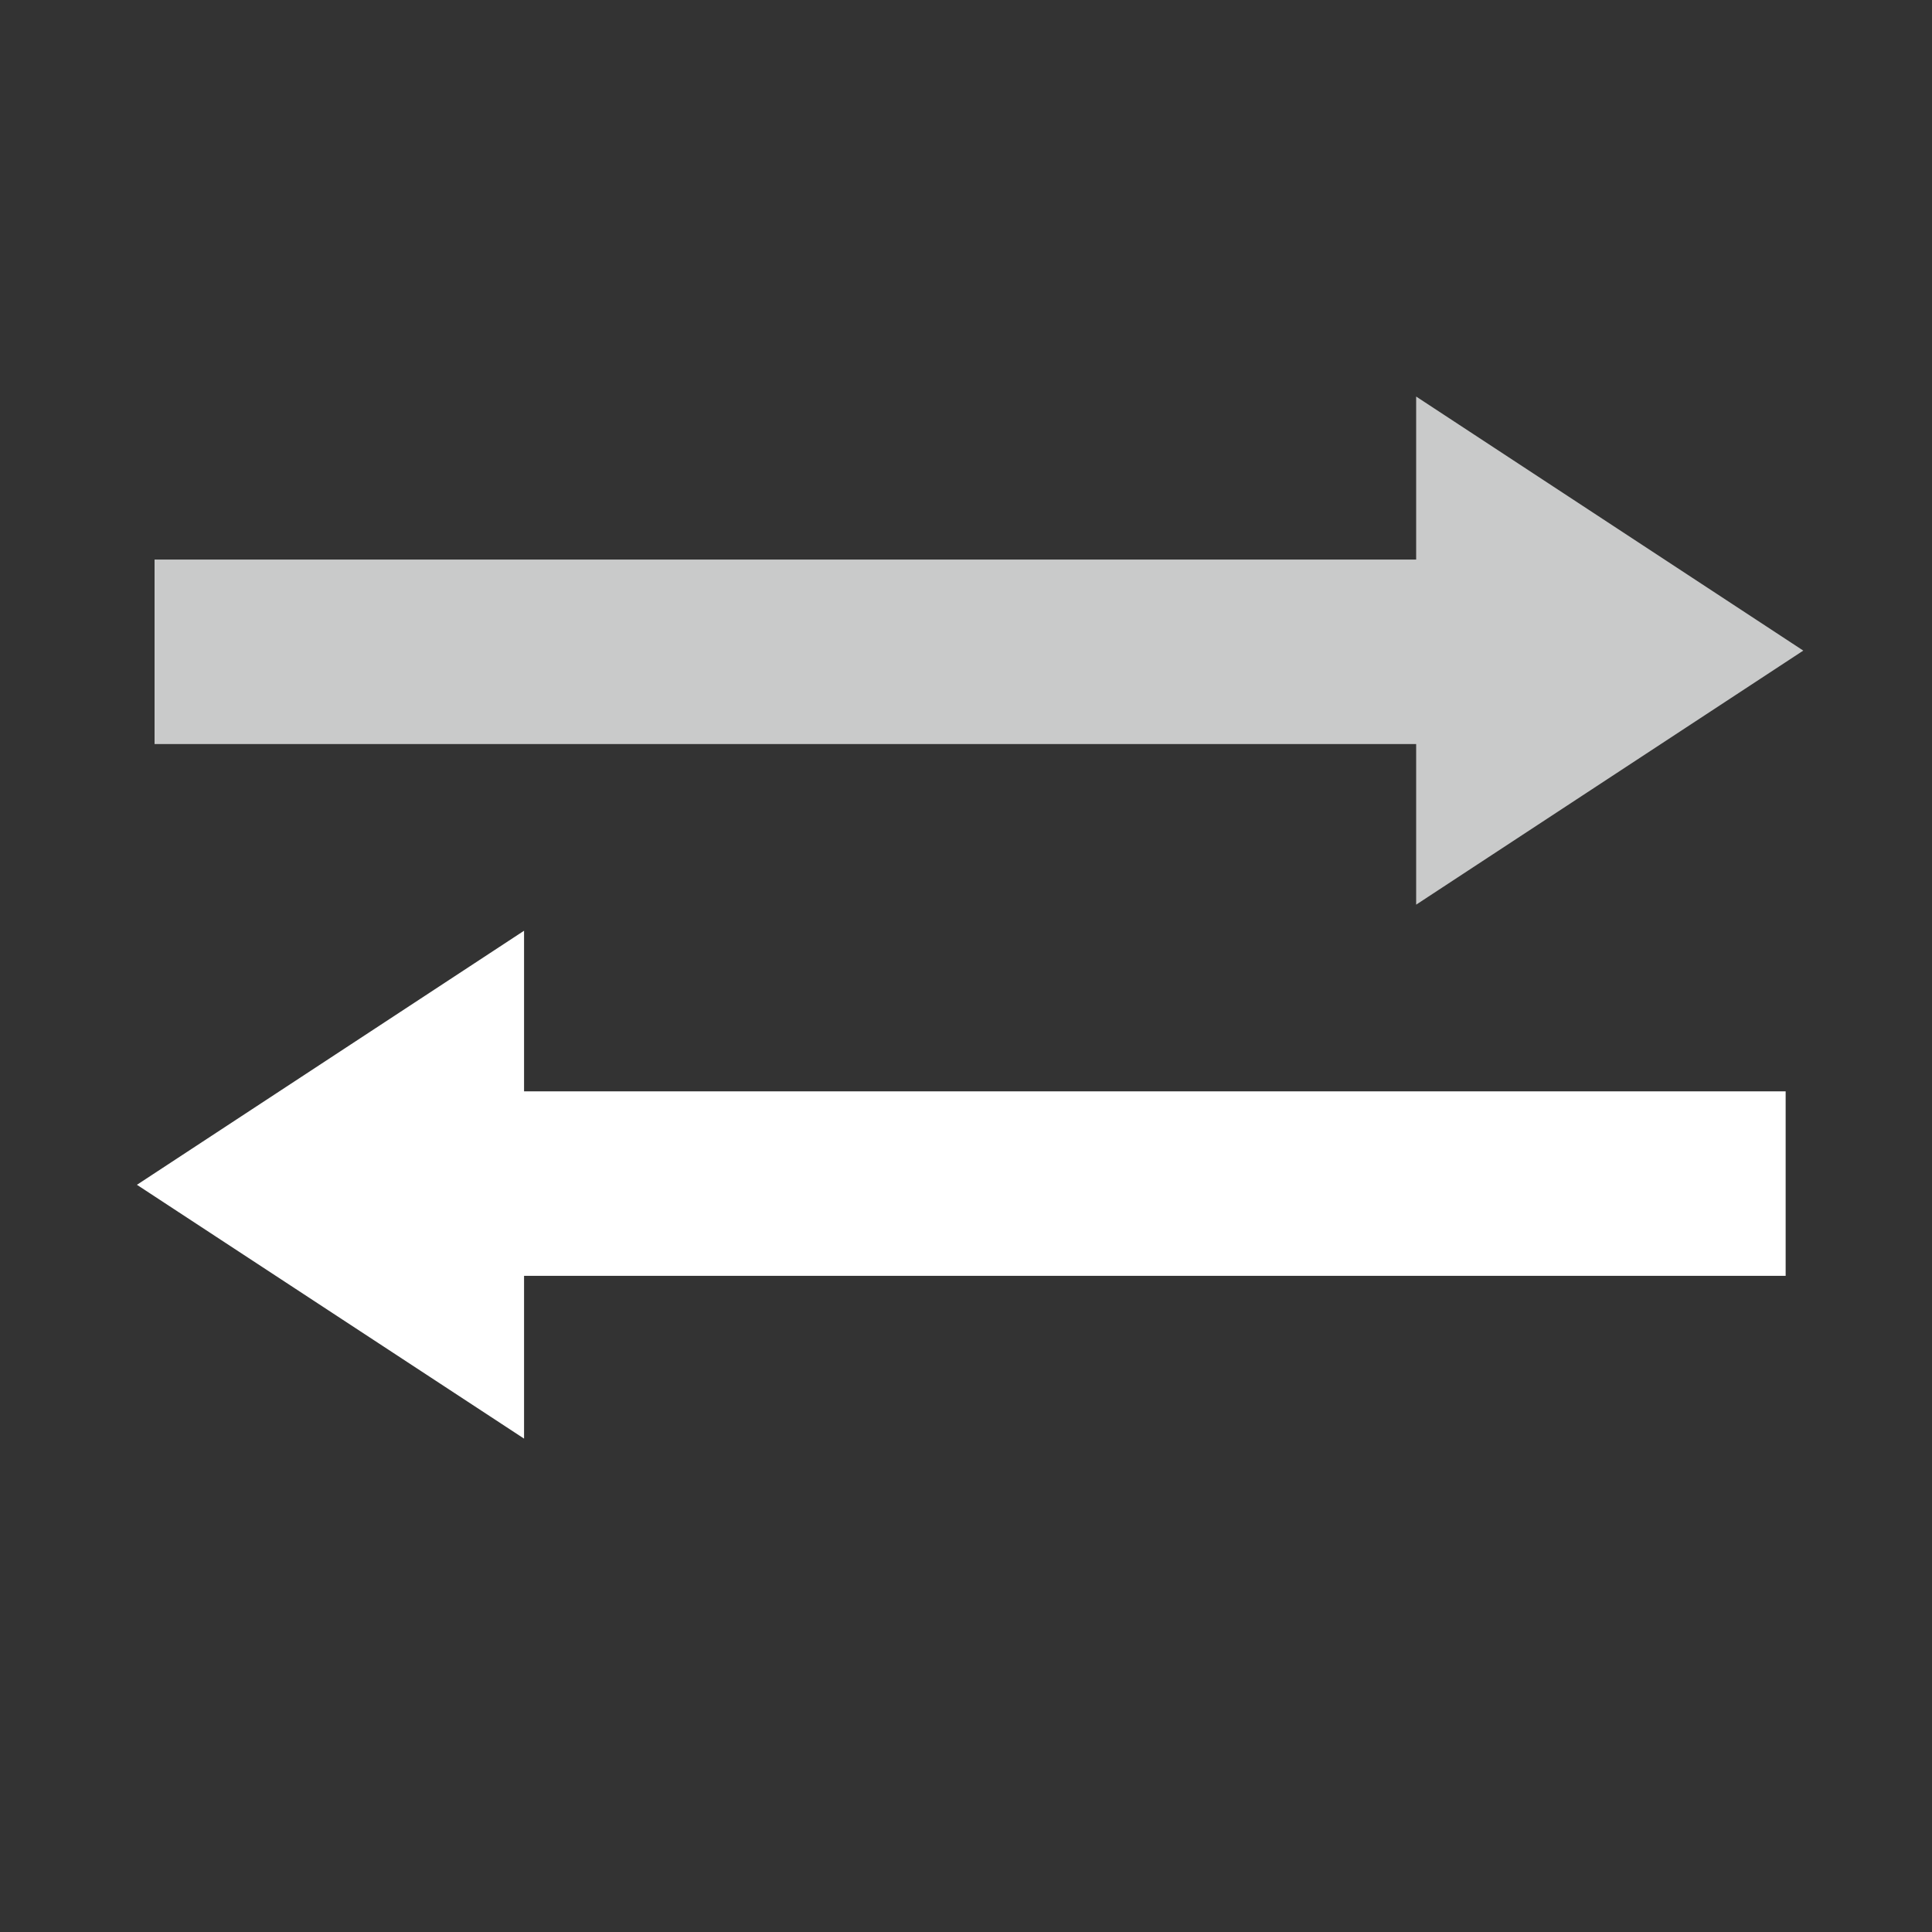 <?xml version="1.0" encoding="UTF-8"?><svg id="_付断熱" xmlns="http://www.w3.org/2000/svg" viewBox="0 0 80 80"><rect x="0" y="0" width="80" height="80" fill="#333333" stroke="none"/><defs><style>.cls-1{fill:#fff;}.cls-2{fill:#c9caca;}.cls-3{fill:none;}</style></defs><rect class="cls-3" width="80" height="80"/><polygon class="cls-1" points="21.7 52.83 21.7 59.57 5.67 49.06 21.7 38.54 21.7 45.19 73.94 45.19 73.94 49.01 73.94 52.83 21.7 52.83"/><polygon class="cls-2" points="58.64 23.17 58.64 16.42 74.67 26.94 58.64 37.46 58.64 30.81 6.4 30.81 6.4 26.99 6.4 23.17 58.64 23.17"/></svg>